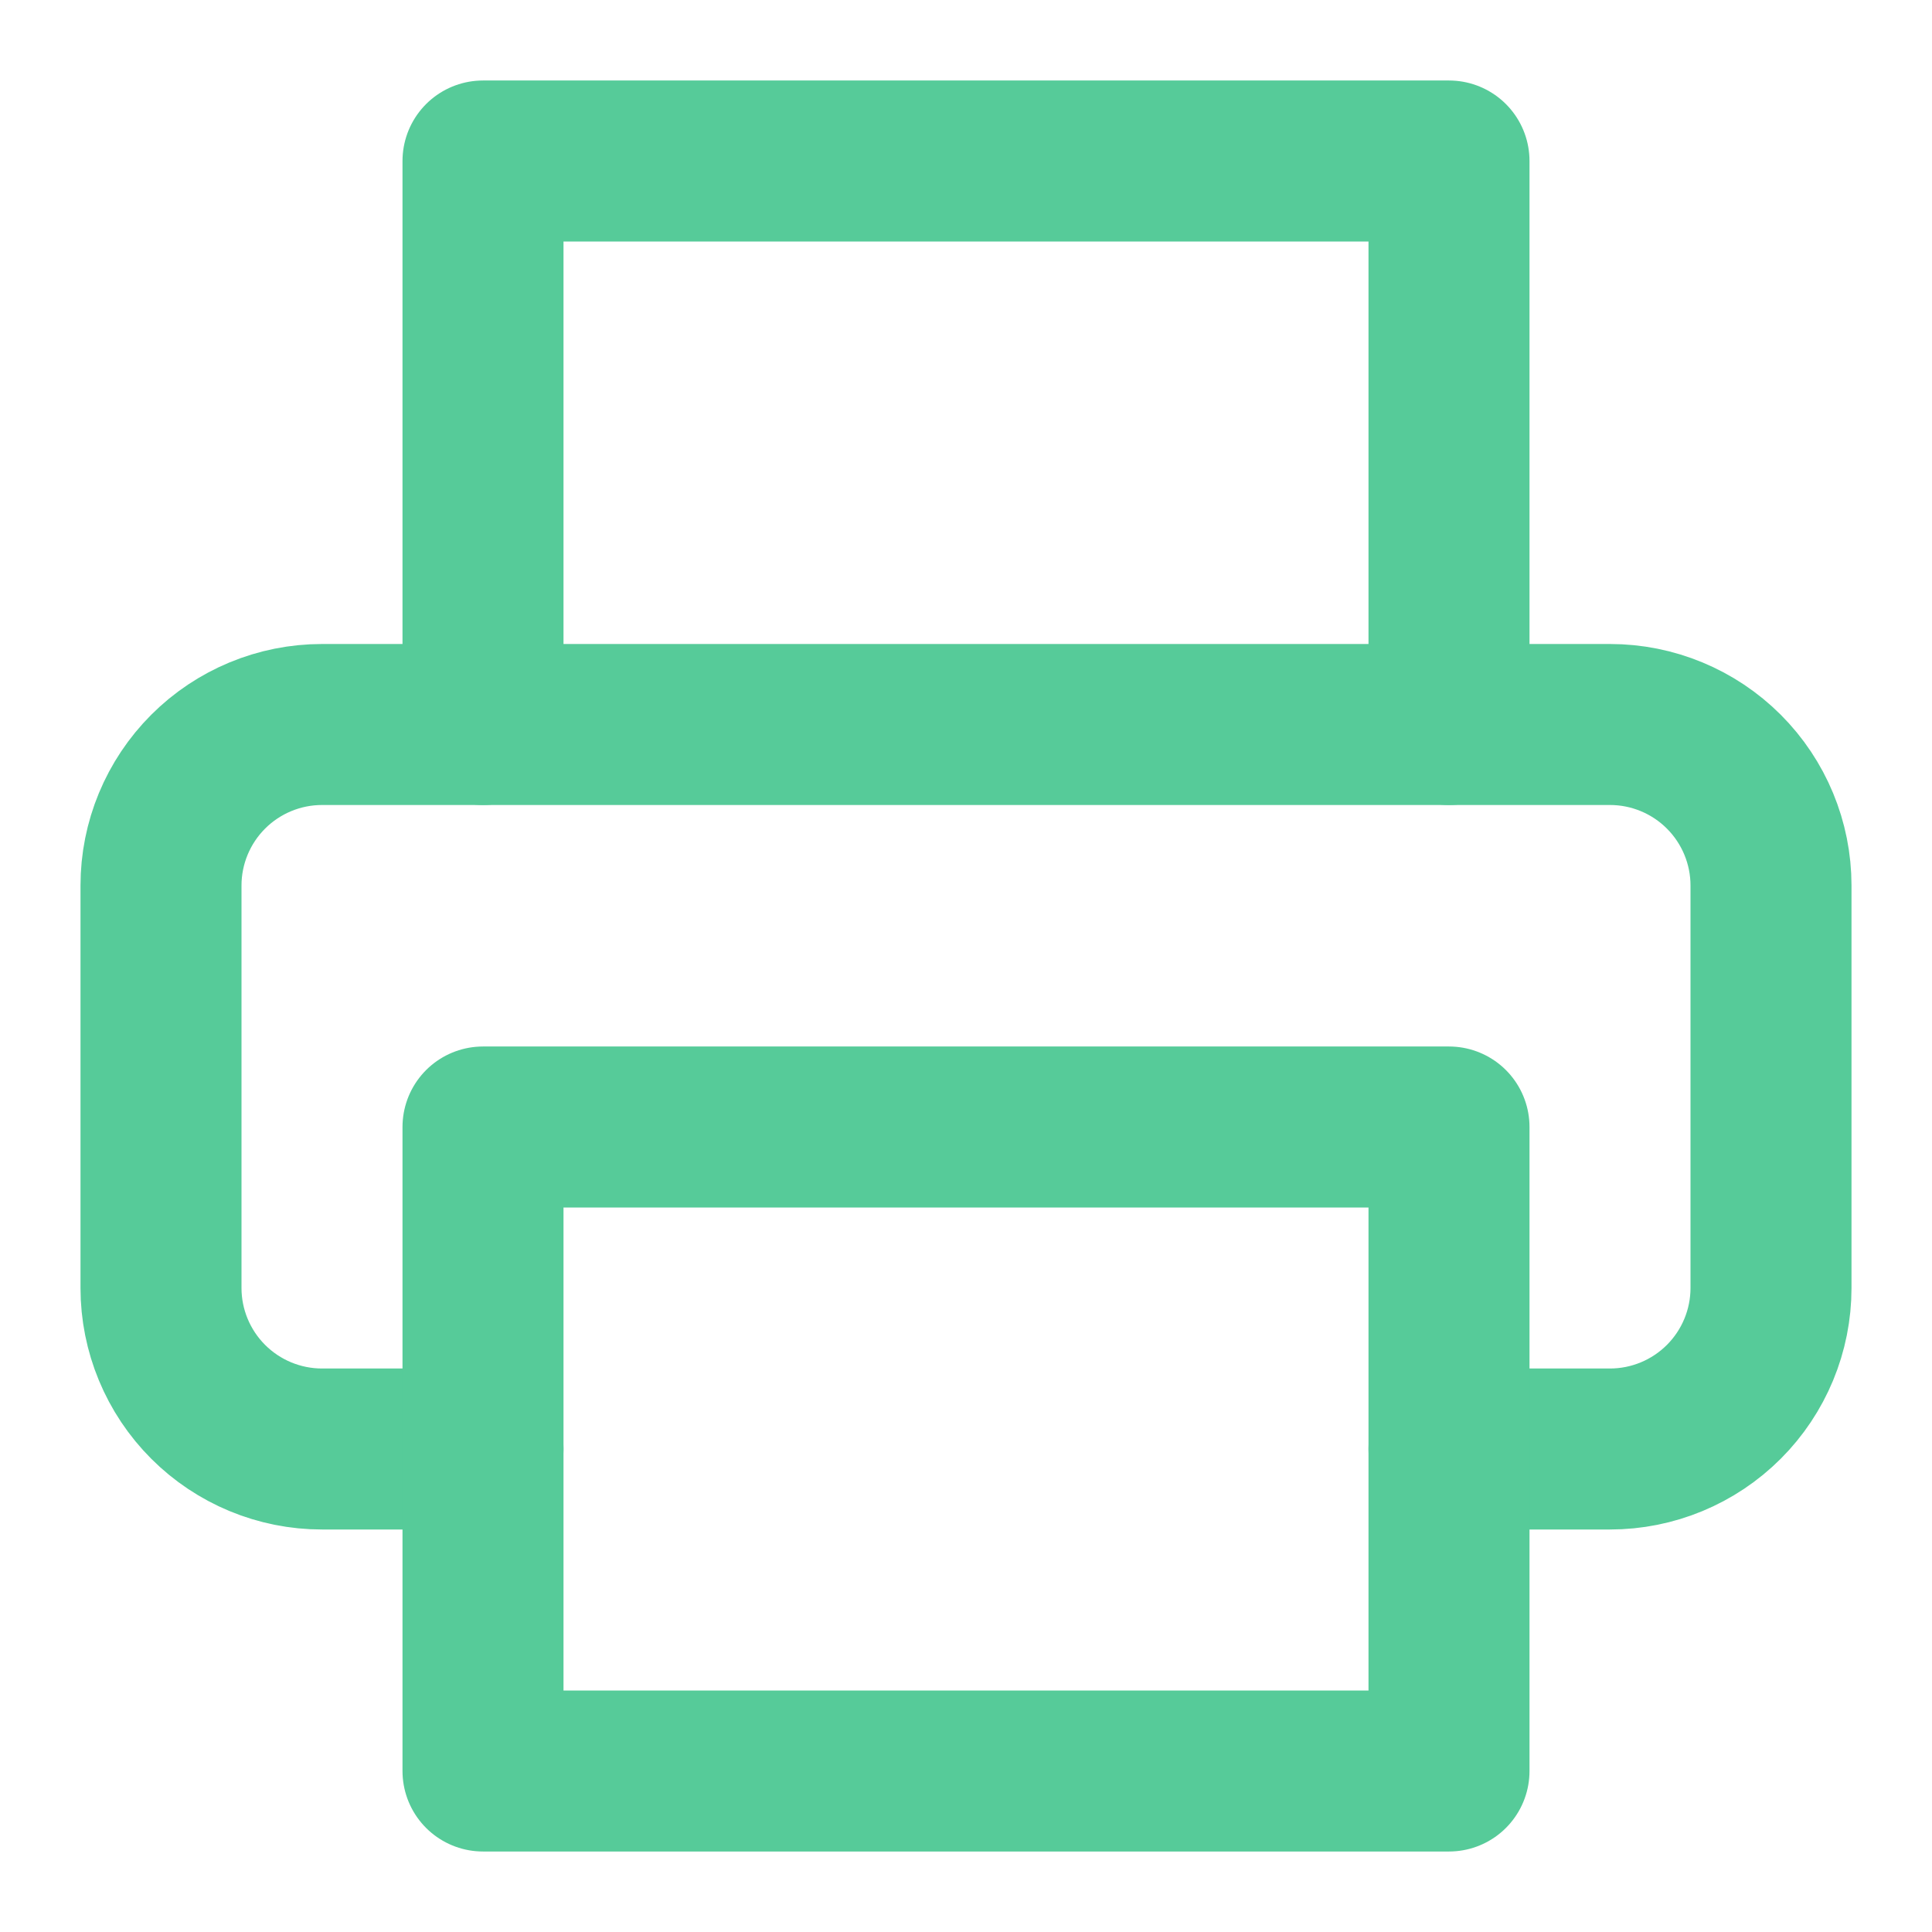 <svg width="24" height="24" viewBox="0 0 24 24" fill="none" xmlns="http://www.w3.org/2000/svg">
<g id="printer 1">
<path id="Vector" d="M6 9V2H18V9" stroke="#56CB99" stroke-width="2" stroke-linecap="round" stroke-linejoin="round"/>
<path id="Vector_2" d="M6 18H4C3.47 18 2.961 17.789 2.586 17.414C2.211 17.039 2 16.53 2 16V11C2 10.47 2.211 9.961 2.586 9.586C2.961 9.211 3.47 9 4 9H20C20.53 9 21.039 9.211 21.414 9.586C21.789 9.961 22 10.47 22 11V16C22 16.53 21.789 17.039 21.414 17.414C21.039 17.789 20.53 18 20 18H18" stroke="#56CB99" stroke-width="2" stroke-linecap="round" stroke-linejoin="round"/>
<path id="Vector_3" d="M18 14H6V22H18V14Z" stroke="#56CB99" stroke-width="2" stroke-linecap="round" stroke-linejoin="round"/>
</g>
</svg>
